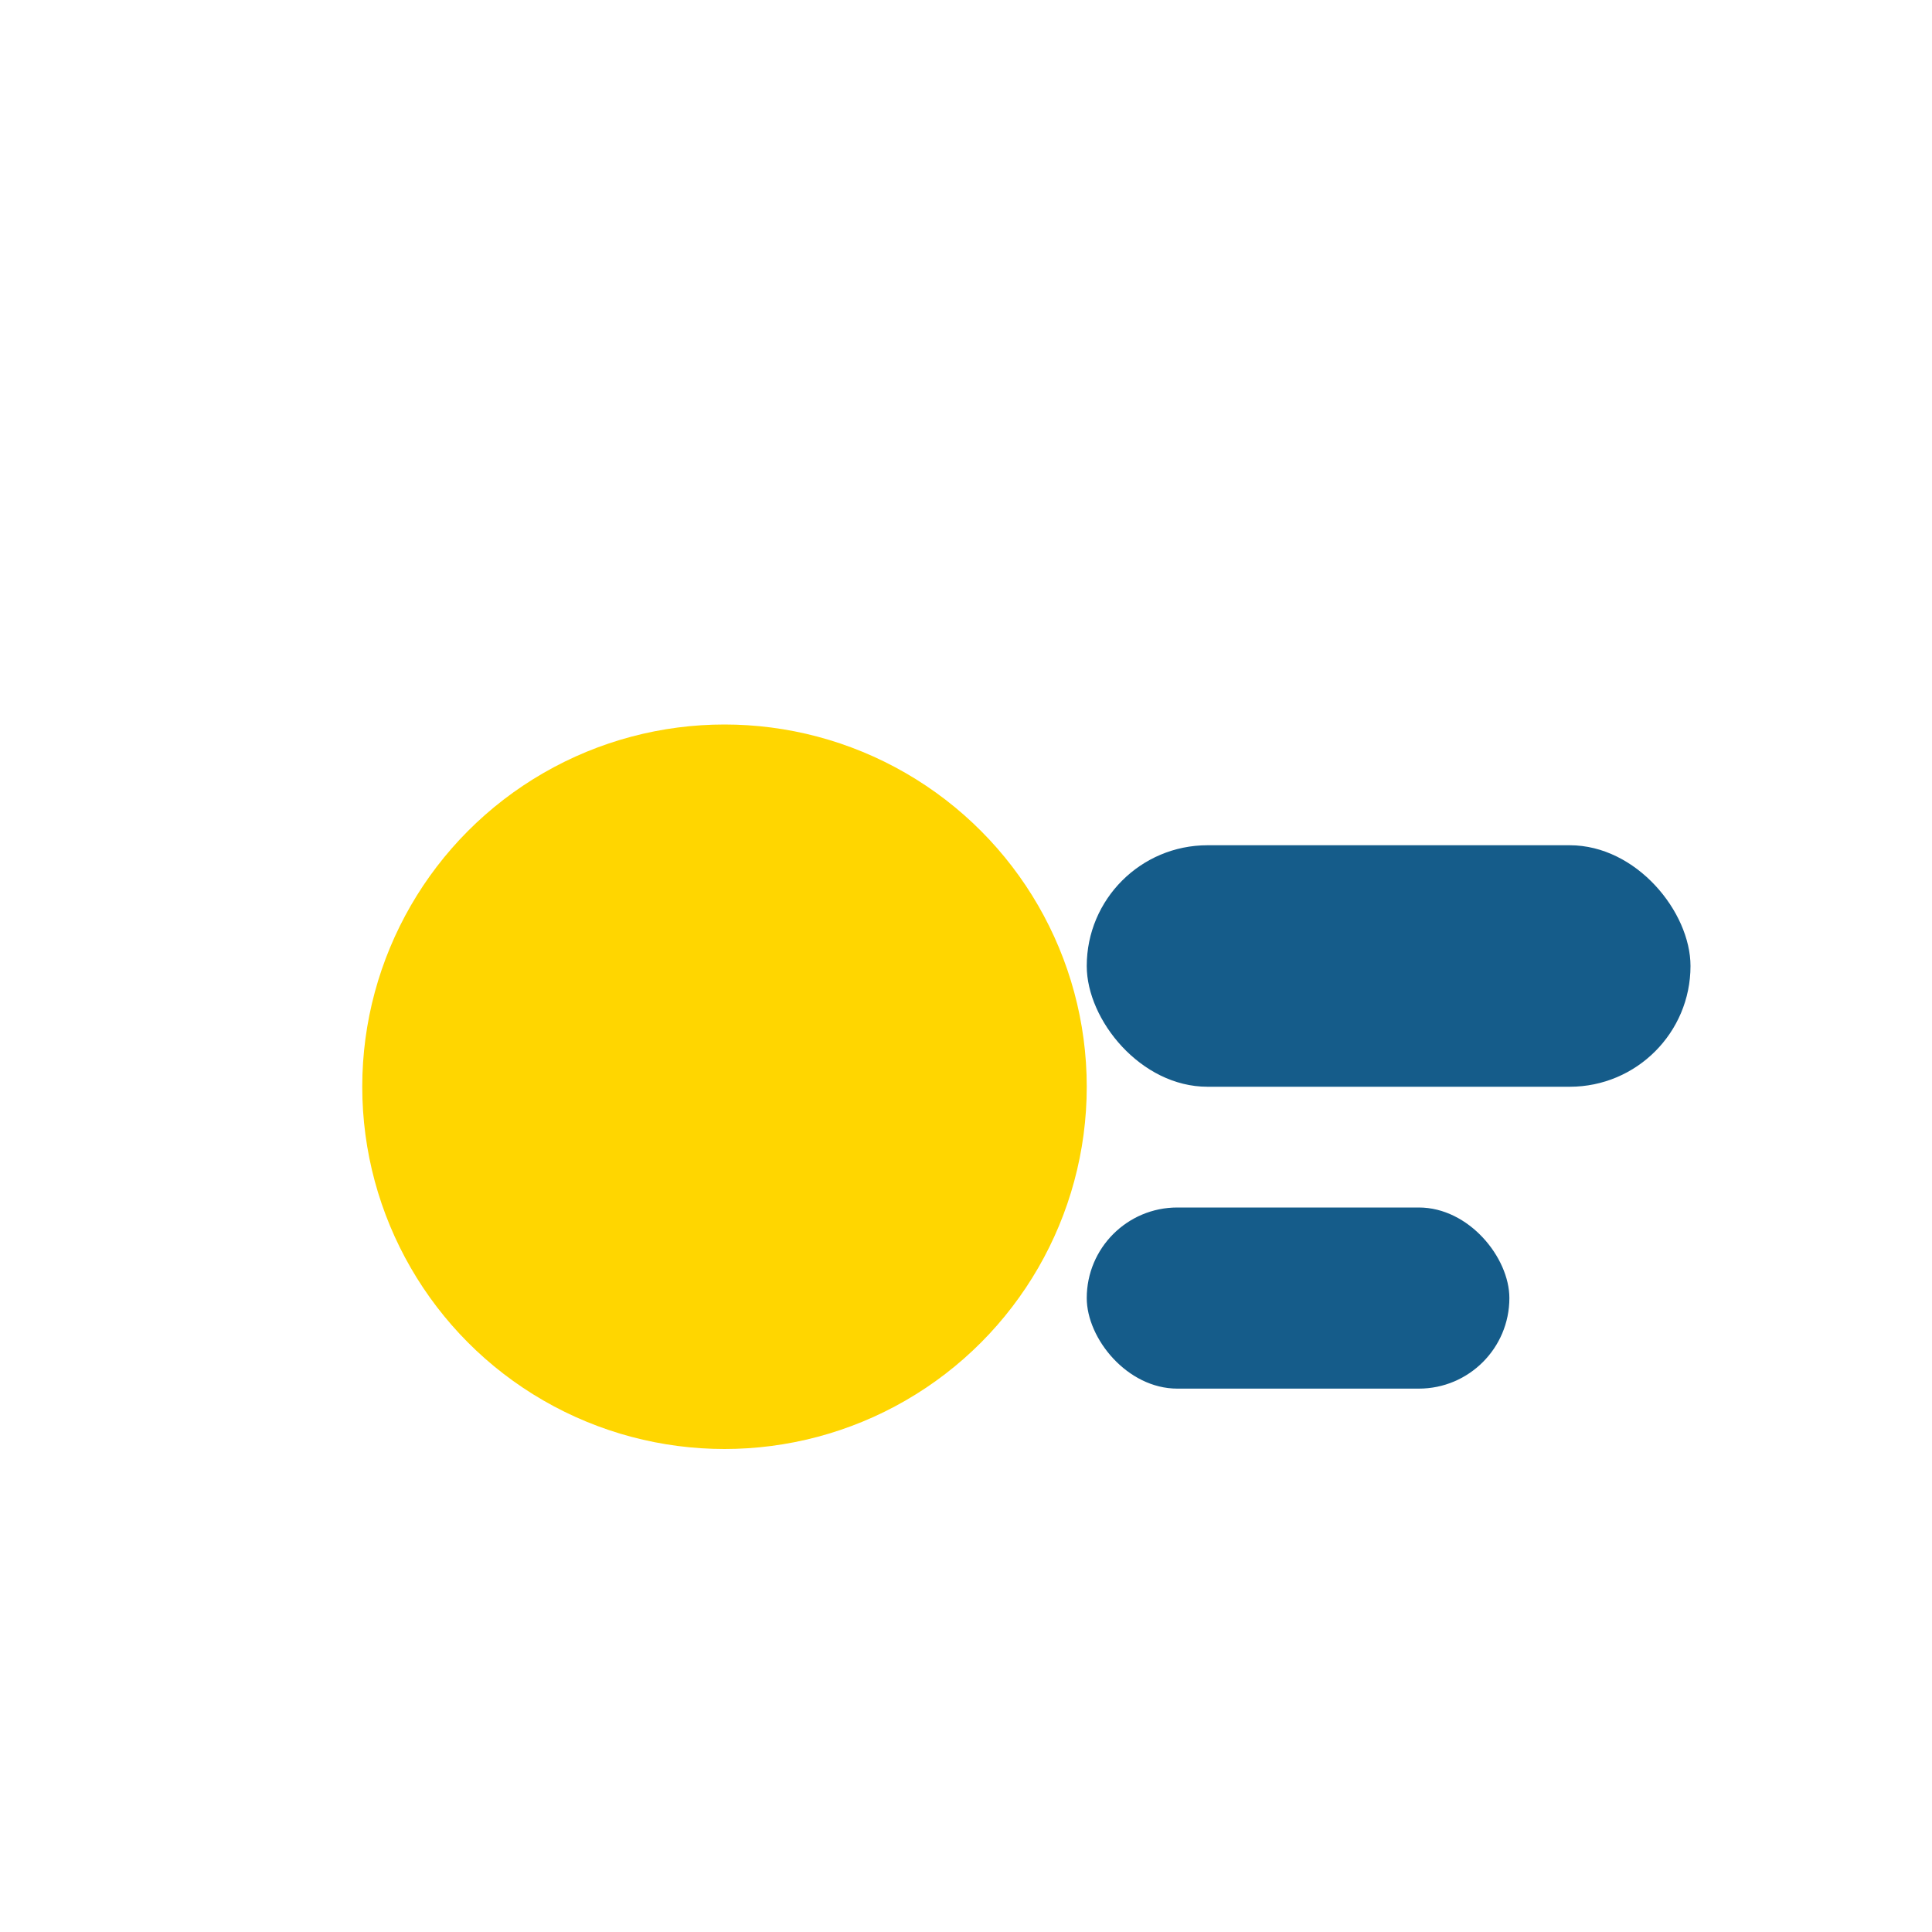 <?xml version="1.0" encoding="UTF-8"?>
<svg xmlns="http://www.w3.org/2000/svg" viewBox="0 0 32 32" width="32" height="32"><circle cx="12" cy="18" r="6" fill="#FFD600"/><rect x="18" y="14" width="10" height="4" rx="2" fill="#155C8A"/><rect x="18" y="20" width="7" height="3" rx="1.5" fill="#155C8A"/></svg>